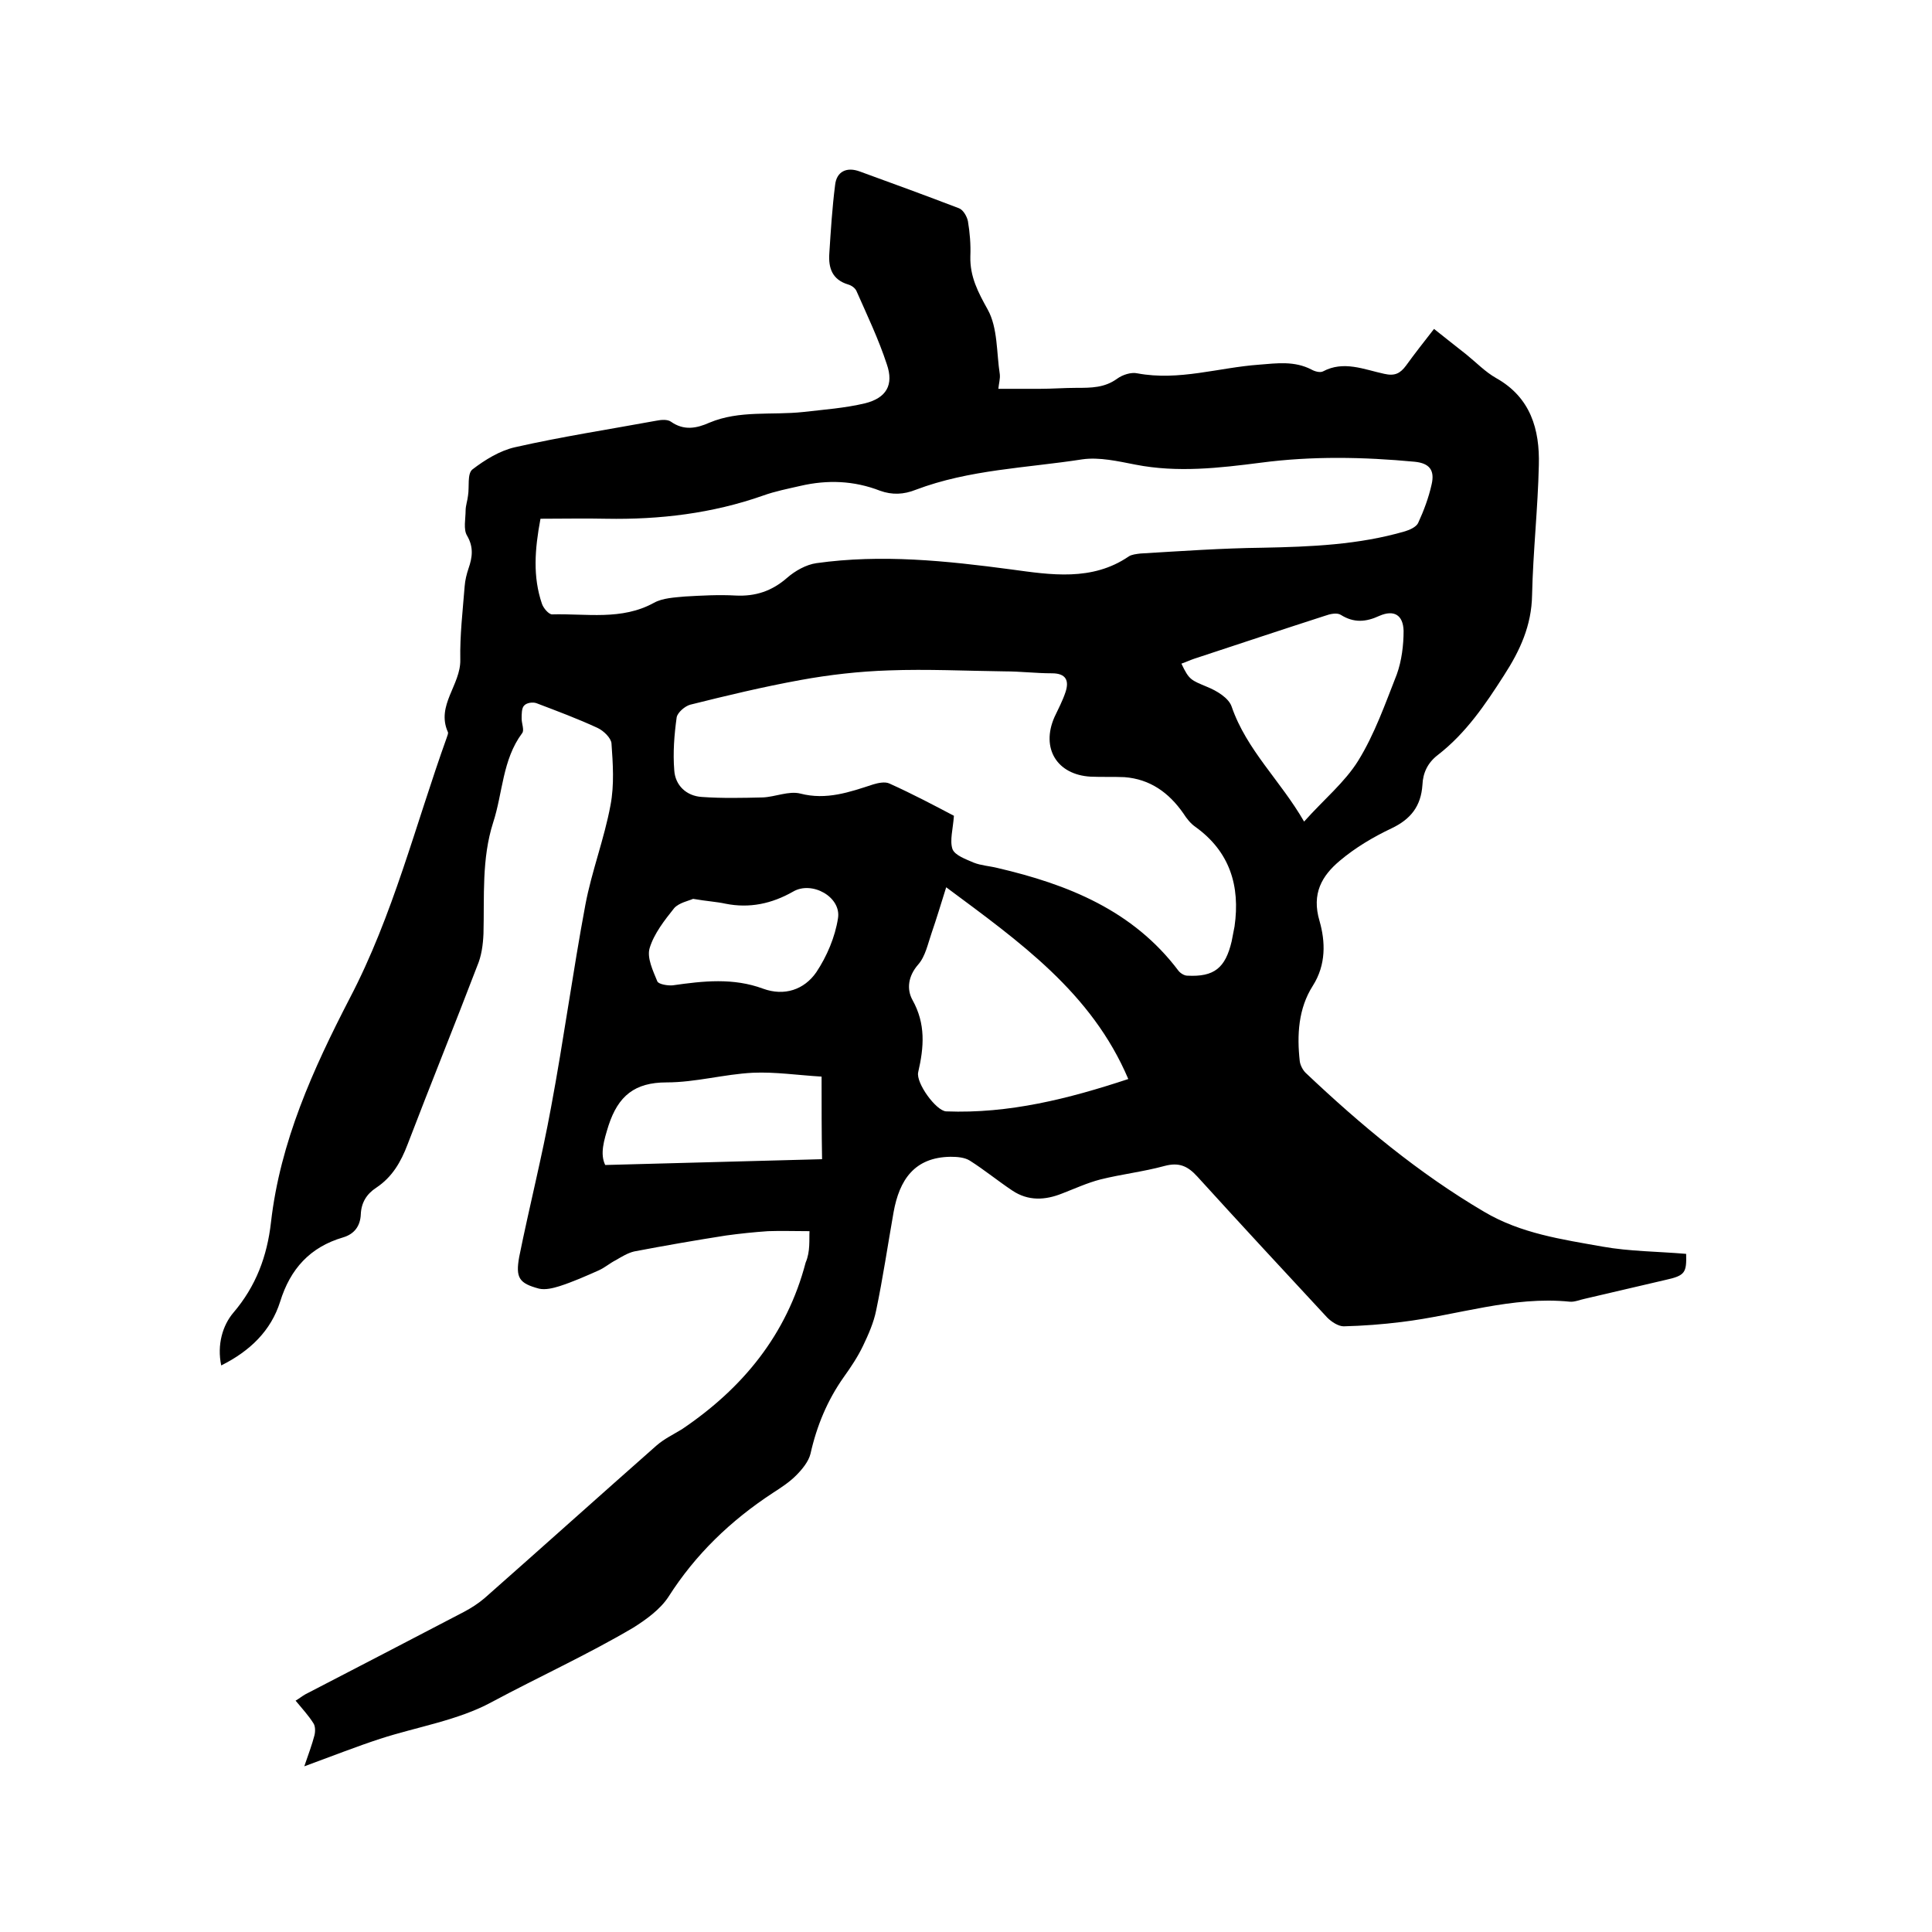 <svg enable-background="new 0 0 400 400" viewBox="0 0 400 400" xmlns="http://www.w3.org/2000/svg"><path d="m167.6 254.9c-3.1 0-5.9-.1-8.6 0-2.9.2-5.8.5-8.7.9-6.4 1-12.7 2.1-19 3.3-1.3.3-2.6 1.1-3.8 1.8-1.2.6-2.2 1.5-3.5 2.1-2.7 1.2-5.4 2.4-8.2 3.3-1.3.4-2.9.8-4.2.5-4.1-1.1-4.9-2.2-4.1-6.6 2.1-10.4 4.7-20.6 6.6-31 2.6-13.9 4.5-28 7.1-41.9 1.3-6.9 3.9-13.6 5.2-20.6.8-4.2.5-8.6.2-12.8-.1-1.1-1.6-2.6-2.9-3.2-4.1-1.9-8.4-3.5-12.6-5.1-.8-.3-2.1-.1-2.6.5-.5.5-.5 1.7-.5 2.7s.6 2.4.1 3c-4.1 5.5-4 12.4-6 18.5-2.4 7.5-1.8 15.3-2 23-.1 2.3-.4 4.6-1.3 6.7-4.7 12.3-9.7 24.6-14.4 36.9-1.4 3.7-3.2 6.8-6.5 9-2 1.3-3.1 3.1-3.2 5.5s-1.3 4.1-3.7 4.8c-6.8 2-10.9 6.5-13 13.3-1.9 6-6.2 10.2-12.2 13.2-.9-4.3.3-8.3 2.5-10.9 4.7-5.5 7-11.7 7.8-18.7 1.9-16.7 8.7-31.7 16.3-46.4 9-17.2 13.6-35.9 20.1-54 .1-.4.4-.9.2-1.2-2.4-5.5 2.7-9.7 2.6-14.9-.1-5.1.5-10.1.9-15.2.1-1.3.4-2.5.8-3.7.8-2.3 1.1-4.4-.3-6.8-.8-1.3-.3-3.5-.3-5.2 0-1 .4-2.1.5-3.1.3-1.8-.2-4.5.9-5.4 2.6-2 5.7-3.9 8.8-4.6 9.7-2.2 19.5-3.7 29.3-5.5 1-.2 2.3-.3 3 .2 2.7 1.9 5.3 1.4 8 .2 6.2-2.6 12.9-1.5 19.4-2.2 4.3-.5 8.6-.8 12.8-1.8 4.4-1.1 6-3.8 4.5-8.1-1.7-5.2-4.1-10.2-6.3-15.2-.3-.6-1-1.1-1.7-1.3-3.3-1-4.1-3.4-3.9-6.4.3-4.7.6-9.5 1.2-14.2.3-2.8 2.4-3.8 5.1-2.8 6.9 2.5 13.7 5 20.5 7.6.9.3 1.7 1.7 1.9 2.7.4 2.4.6 4.8.5 7.3-.1 4.2 1.6 7.4 3.6 11 2.1 3.8 1.8 8.9 2.5 13.4.1.9-.2 1.9-.3 3h8.6c2.5 0 5.1-.2 7.6-.2 3 0 5.8 0 8.4-1.9 1.1-.8 2.9-1.4 4.2-1.1 8.6 1.6 16.8-1.2 25.2-1.8 3.7-.3 7.3-.8 10.8 1 .7.4 1.8.7 2.4.4 4.3-2.3 8.5-.4 12.7.5 2.2.5 3.3-.1 4.5-1.7 1.8-2.5 3.7-4.9 5.8-7.6 2.3 1.8 4.5 3.6 6.7 5.3 2.1 1.7 3.9 3.6 6.2 4.9 7.1 4 9 10.6 8.8 18-.2 9-1.2 17.9-1.4 26.9-.1 6.3-2.5 11.5-5.8 16.6-3.9 6.1-7.9 12-13.7 16.5-2.1 1.6-3.1 3.7-3.2 6.2-.3 4.4-2.4 7.1-6.4 9-3.8 1.8-7.5 4-10.7 6.7-3.7 3.1-5.9 6.8-4.2 12.5 1.2 4.2 1.4 9-1.4 13.4-3 4.7-3.3 10.2-2.7 15.6.1.8.6 1.8 1.2 2.4 11.4 10.8 23.4 20.8 37 28.8 7.6 4.5 16.1 5.7 24.5 7.2 5.6 1 11.5 1 17.3 1.5.1 3.9-.2 4.5-4.3 5.4-5.6 1.3-11.1 2.6-16.7 3.9-1 .2-2.1.7-3.1.6-11.9-1.2-23.2 2.8-34.8 4.2-4 .5-8 .8-12 .9-1.1 0-2.5-.9-3.4-1.8-9-9.7-18-19.4-26.9-29.2-2-2.2-3.8-3-6.8-2.2-4.4 1.2-8.9 1.7-13.3 2.8-2.7.7-5.3 1.9-7.9 2.9-3.5 1.4-7 1.6-10.3-.6-3-2-5.8-4.3-8.8-6.2-1.1-.7-2.7-.8-4-.8-7.5.1-10.6 4.8-11.8 11.5-1.2 6.8-2.2 13.6-3.6 20.3-.5 2.5-1.6 5-2.7 7.3s-2.5 4.4-4 6.5c-3.4 4.8-5.6 10.1-6.9 15.9-.4 1.6-1.7 3.2-3 4.5-1.4 1.4-3.1 2.5-4.8 3.6-8.7 5.7-16 12.7-21.6 21.5-1.7 2.6-4.6 4.7-7.3 6.4-9.5 5.6-19.6 10.2-29.3 15.4-7 3.8-15.4 5.1-23.1 7.6-4.9 1.6-9.7 3.5-15.7 5.7.9-2.6 1.6-4.5 2.1-6.4.2-.8.2-1.9-.2-2.5-1-1.6-2.3-3-3.7-4.7.7-.4 1.3-.9 2-1.3 11-5.7 22-11.4 32.9-17.1 1.5-.8 2.9-1.7 4.2-2.8 11.9-10.5 23.7-21.1 35.6-31.6 1.6-1.4 3.5-2.3 5.3-3.4 12.6-8.5 21.7-19.6 25.6-34.5 1-2.3.7-4.8.8-6.5zm-55.7-147.5c-1.2 6.4-1.6 12 .3 17.6.3.9 1.4 2.2 2.1 2.2 7.1-.2 14.4 1.3 21.1-2.4 1.8-1 4.3-1.1 6.4-1.3 3.5-.2 7-.4 10.5-.2 4.1.2 7.5-.9 10.7-3.7 1.6-1.4 3.9-2.7 6-3 13.5-1.9 26.9-.5 40.4 1.3 8.1 1.1 16.7 2.5 24.3-2.7.6-.4 1.6-.5 2.4-.6 8.4-.5 16.9-1.1 25.3-1.2 10-.2 19.9-.6 29.5-3.4 1-.3 2.3-.9 2.7-1.7 1.2-2.6 2.2-5.3 2.8-8 .7-3-.5-4.4-3.5-4.7-10.6-1-21.3-1.2-31.9.2-8.6 1.1-17.2 2.1-25.9.4-3.6-.7-7.5-1.6-11-1.1-11.6 1.8-23.4 2.1-34.5 6.3-2.5 1-4.9 1.1-7.4.2-5.4-2.1-10.9-2.3-16.5-1-2.6.6-5.2 1.1-7.7 2-10.5 3.7-21.4 5-32.5 4.8-4.3-.1-8.9 0-13.6 0zm85.6 61.5c-.2 2.8-.9 5.1-.3 6.9.5 1.3 2.8 2.1 4.4 2.8 1.5.6 3.3.7 4.9 1.1 14.6 3.4 28.1 8.8 37.5 21.3.4.5 1.2 1 1.8 1 5.6.3 7.9-1.6 9.2-7.1.2-1 .4-2.1.6-3.1 1.2-8.4-1-15.5-8.1-20.6-1-.7-1.8-1.7-2.5-2.8-3-4.3-6.9-7.1-12.2-7.5-2.3-.1-4.7 0-7-.1-7-.4-10.3-5.9-7.5-12.3.8-1.7 1.7-3.4 2.3-5.2.8-2.4.1-3.9-2.8-3.9-3.3 0-6.5-.4-9.8-.4-8-.1-16-.5-24-.2-6.1.2-12.3.9-18.3 2-7.7 1.4-15.2 3.2-22.8 5.1-1.1.3-2.6 1.6-2.8 2.6-.5 3.6-.8 7.3-.5 11 .2 3.1 2.5 5.3 5.7 5.5 4.2.3 8.4.2 12.6.1 2.6-.1 5.4-1.4 7.8-.8 5.4 1.4 10.2-.3 15.1-1.9 1-.3 2.4-.6 3.3-.2 4.9 2.2 9.6 4.7 13.4 6.7zm-1.6 14.8c-1.1 3.5-2 6.5-3 9.4-.8 2.3-1.3 4.9-2.8 6.6-2.1 2.4-2.4 5.1-1.2 7.3 2.8 5 2.4 9.8 1.2 15-.5 2.2 3.7 8 5.8 8.1 13 .5 25.3-2.6 37.7-6.7-7.6-17.9-22.5-28.4-37.7-39.7zm74.1-13.6c4.1-4.6 8.4-8.1 11.2-12.6 3.4-5.5 5.6-11.8 8-17.9 1-2.8 1.4-6 1.4-9-.1-3.3-2-4.4-5-3.1-2.8 1.3-5.3 1.5-8-.2-.8-.5-2.2-.2-3.3.2-9 2.9-18 5.9-27.1 8.9-.9.3-1.7.7-2.6 1 1.6 3.4 2 3.4 5.3 4.8 2 .8 4.5 2.3 5.1 4.1 3.1 9 10.1 15.3 15 23.8zm-99.9 52.8c-5-.3-9.6-1-14.2-.8-6 .3-11.9 2-17.9 2-6.6 0-10 2.8-12 8.9-1 3.2-1.8 5.9-.7 8.2 15.2-.4 30-.8 44.9-1.2-.1-5.5-.1-11-.1-17.1zm-26.6-36.8c-.9.4-2.9.8-3.9 1.9-2 2.5-4.2 5.3-5.1 8.3-.6 2 .7 4.7 1.6 6.9.3.6 2.2.9 3.2.8 6.3-.9 12.5-1.6 18.7.7 4.4 1.6 8.5.2 11-3.4 2.2-3.3 3.9-7.3 4.5-11.2.7-4.4-5.4-7.8-9.3-5.5-4.4 2.5-9 3.5-14 2.5-1.8-.4-3.8-.5-6.7-1z"/></svg>